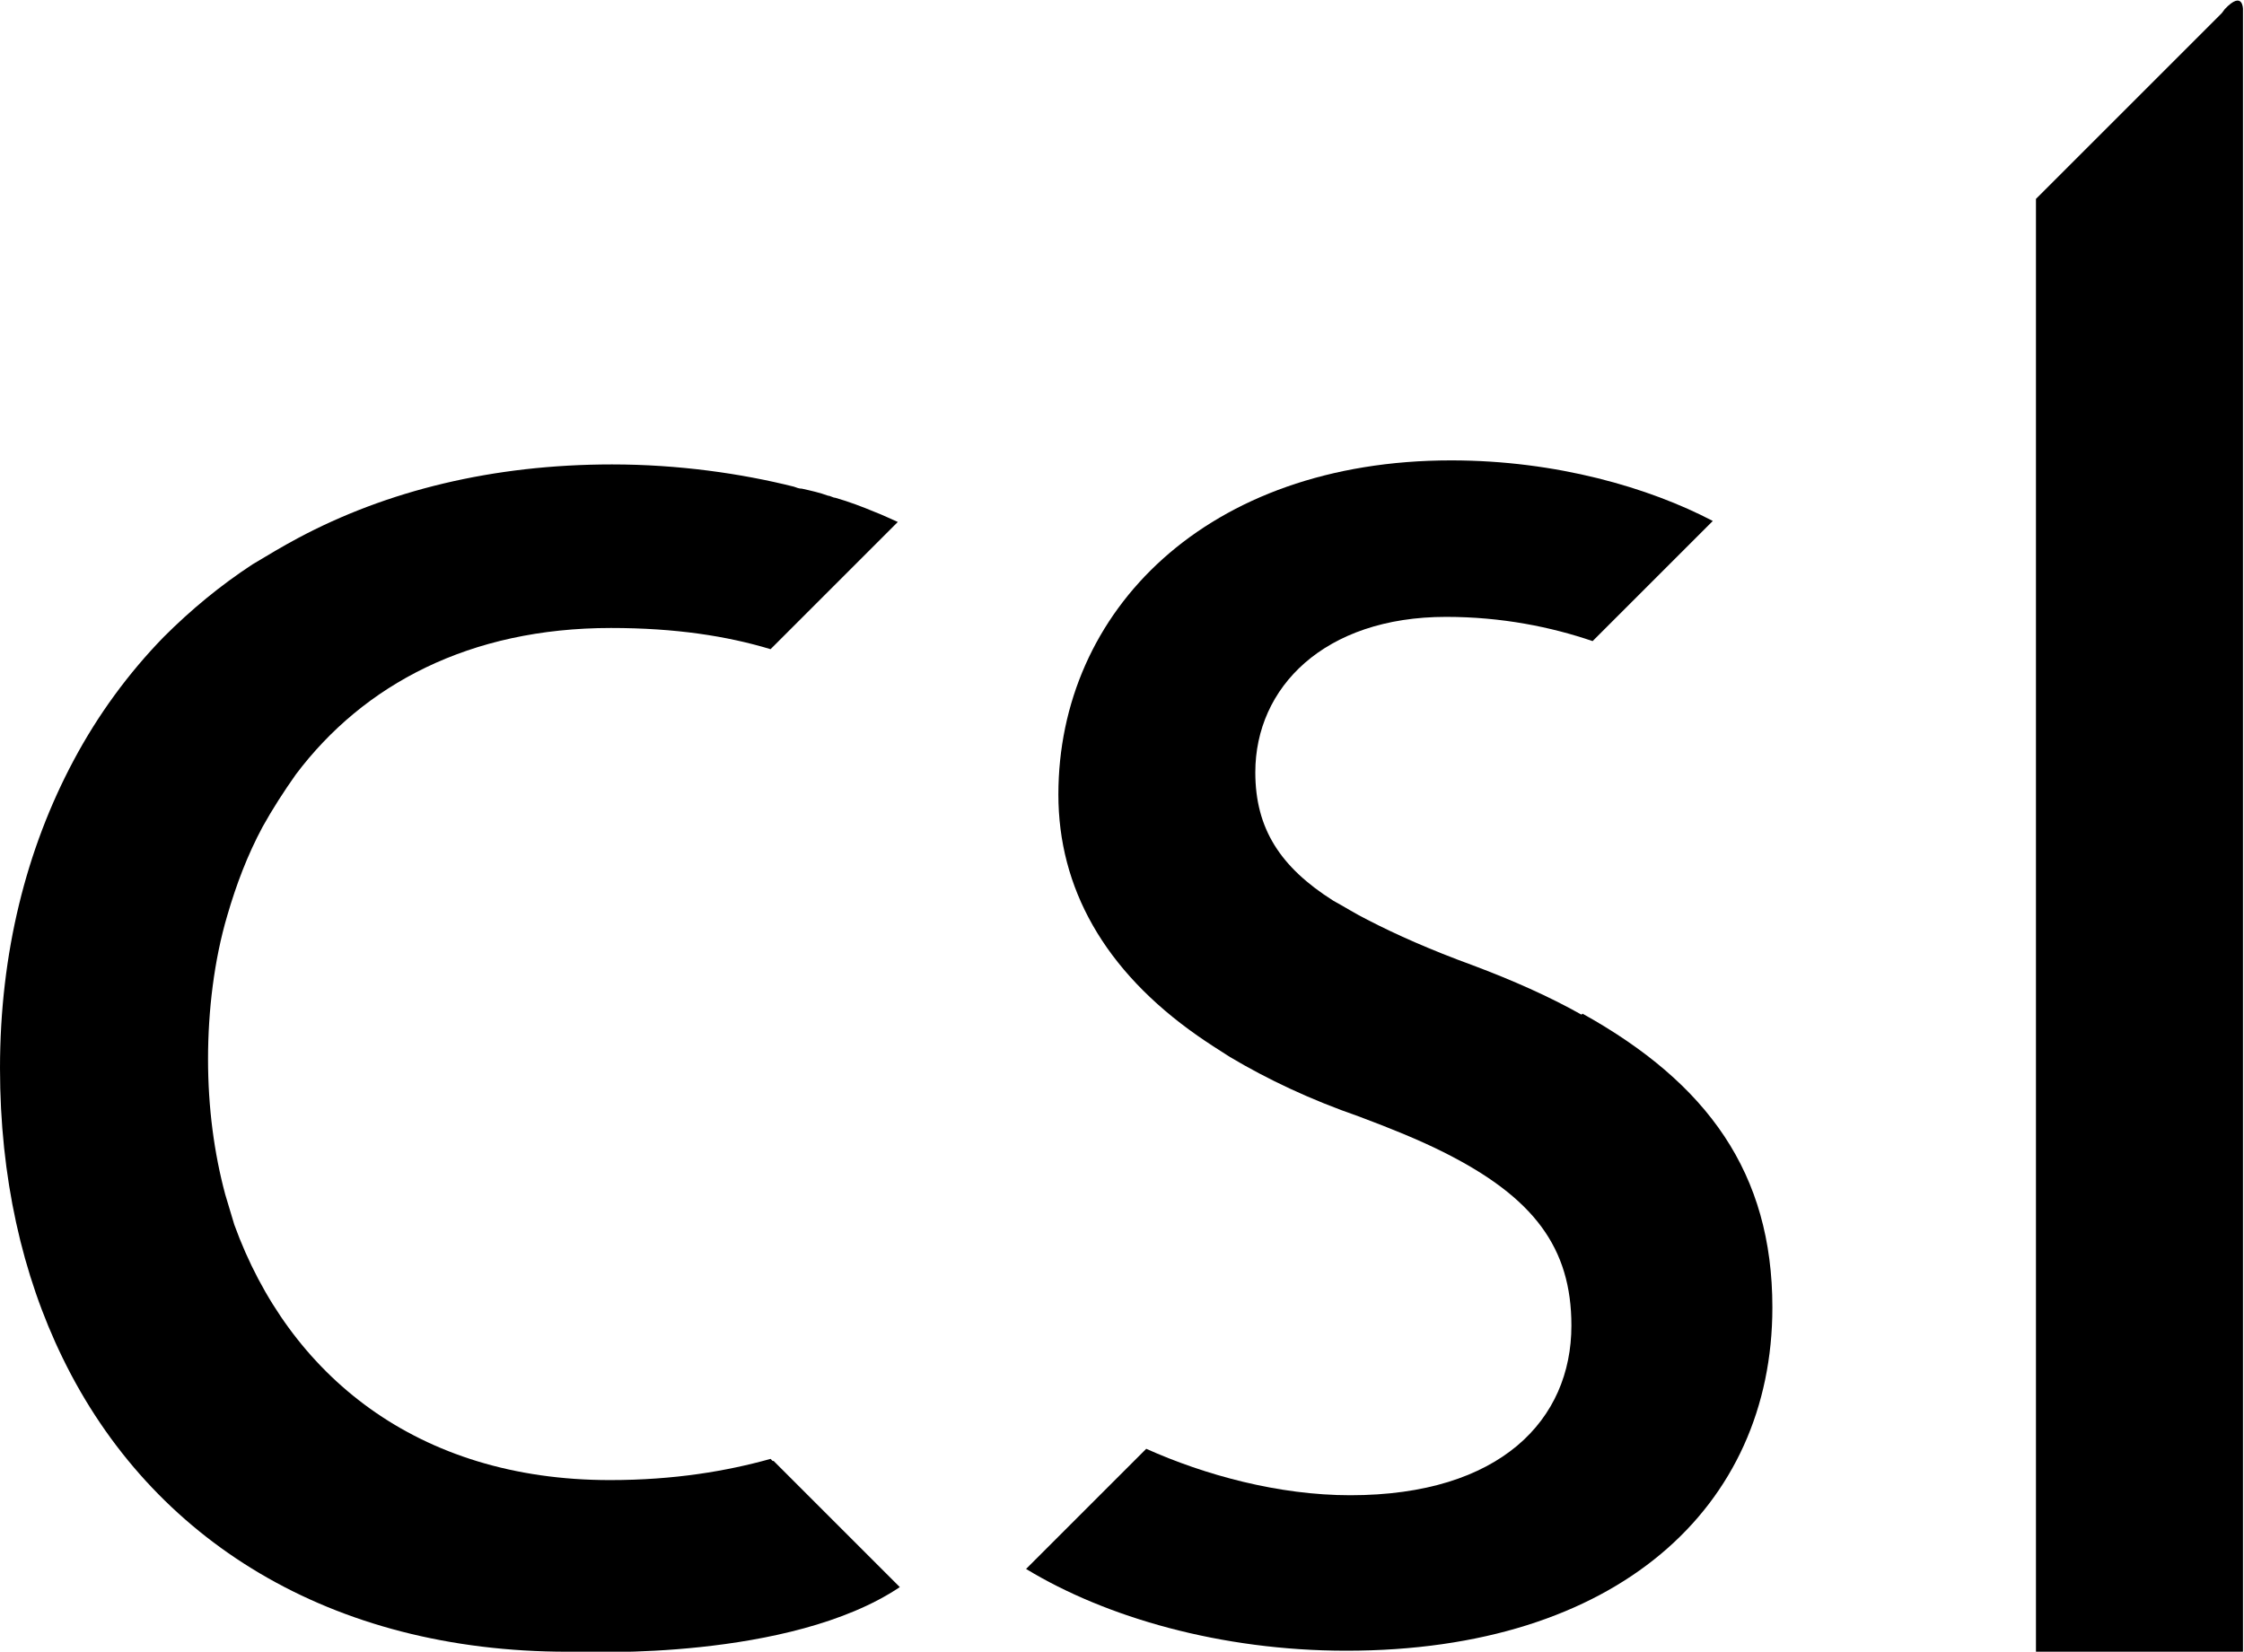 <?xml version="1.0" encoding="UTF-8"?>
<svg id="Layer_2" data-name="Layer 2" xmlns="http://www.w3.org/2000/svg" viewBox="0 0 22.22 16.36">
  <defs>
    <style>
      .cls-1 {
        fill: #000;
        stroke-width: 0px;
      }
    </style>
  </defs>
  <g id="Layer_1-2" data-name="Layer 1">
    <g>
      <path class="cls-1" d="M7.65,14.47h0s0,0,0,0l-.02-.02c-.43.12-.95.21-1.59.21-1.91,0-3.18-1.04-3.72-2.53-.03-.1-.06-.2-.09-.3-.11-.41-.17-.86-.17-1.34s.06-.98.19-1.42h0s0,0,0,0c.09-.31.2-.6.35-.88.1-.18.21-.35.33-.52.67-.89,1.72-1.45,3.12-1.45.64,0,1.15.08,1.58.21l1.26-1.26c-.07-.03-.15-.07-.23-.1-.12-.05-.25-.1-.39-.14-.02,0-.05-.02-.07-.02-.08-.03-.17-.05-.26-.07-.03,0-.05-.01-.08-.02-.52-.13-1.14-.22-1.8-.22-1.18,0-2.23.26-3.11.73-.15.08-.3.17-.45.26-.32.21-.61.45-.88.72-.35.36-.65.77-.89,1.22-.47.88-.73,1.91-.73,3.05,0,1.08.22,2.05.62,2.87.88,1.81,2.66,2.91,5,2.91.05,0,.1,0,.16,0,0,0,2.04.09,3.13-.64l-1.25-1.25Z"/>
      <path class="cls-1" d="M15.66,10.05c-.32-.18-.68-.34-1.08-.49-.41-.15-.75-.3-1.04-.45-.12-.06-.23-.13-.34-.19-.52-.33-.77-.71-.77-1.27,0-.84.68-1.54,1.89-1.54.55,0,1.04.1,1.45.24l1.19-1.19c-.63-.33-1.55-.6-2.59-.6-2.42,0-3.89,1.49-3.89,3.31,0,.92.45,1.74,1.38,2.39.1.07.21.14.32.21.37.22.79.42,1.28.59.32.12.59.23.83.35.9.45,1.27.95,1.27,1.72,0,.93-.7,1.68-2.19,1.68-.71,0-1.44-.2-2.02-.46l-1.19,1.19h0c.79.48,1.93.81,3.17.81,2.68,0,4.22-1.42,4.22-3.4,0-1.33-.64-2.22-1.88-2.91Z"/>
      <path class="cls-1" d="M22.03.09s0,0-.03.04c-.04.04-.08.08-.12.12-.05.05-.1.1-.14.14-.06.06-.11.11-.17.17-.06.06-.12.12-.18.18-.06.06-.13.13-.19.19-.06.06-.13.13-.19.19-.06.06-.12.12-.19.19-.06.06-.12.12-.18.18-.05.05-.11.11-.16.16-.04.04-.09.09-.13.13-.03.03-.07.07-.1.1-.02.02-.04.04-.07.07,0,0-.02.02-.02.02v14.4h2.05V.09s0-.19-.18,0Z"/>
    </g>
  </g>
</svg>